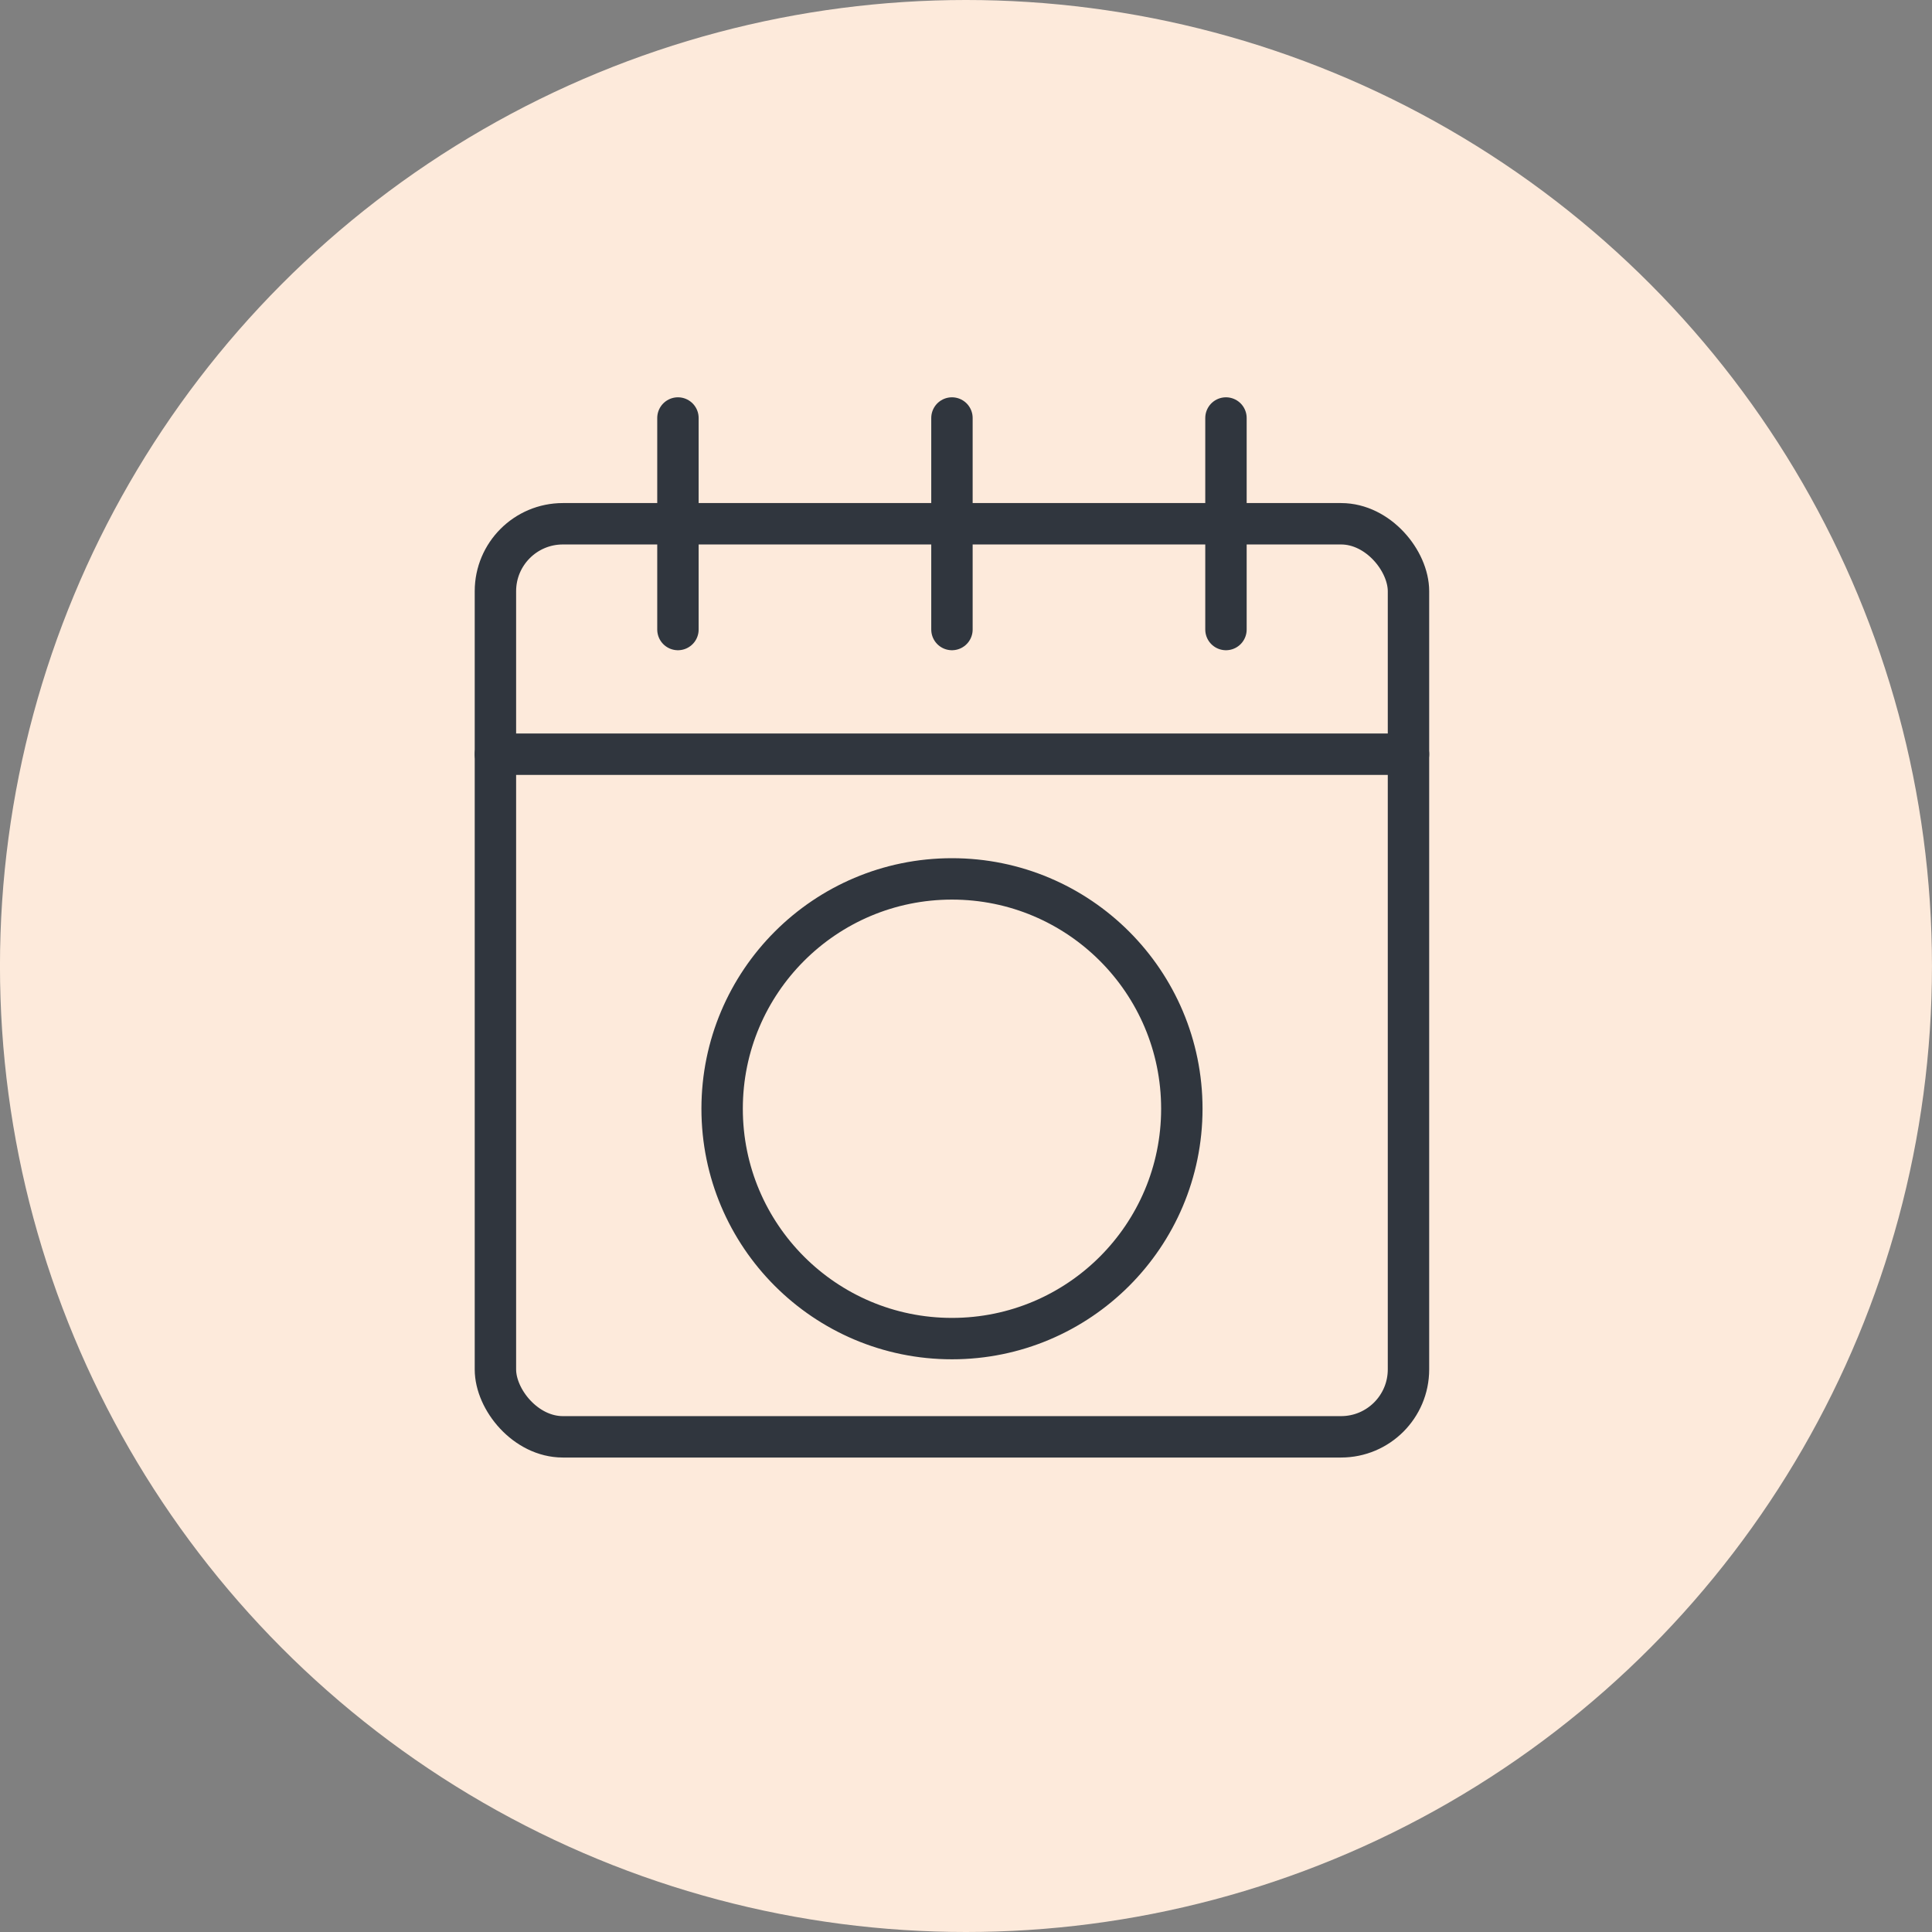 <svg xmlns="http://www.w3.org/2000/svg" xmlns:xlink="http://www.w3.org/1999/xlink" width="70" height="70" viewBox="0 0 70 70"><rect x="0" y="0" width="70" height="70" fill="#808080" stroke="none"/><defs><clipPath id="clip-path"><rect id="Rectangle_169" data-name="Rectangle 169" width="34.866" height="38.698" fill="none"></rect></clipPath></defs><g id="rente" transform="translate(-95.25 -1591)"><circle id="Ellipse_6" data-name="Ellipse 6" cx="35" cy="35" r="35" transform="translate(95.249 1591)" fill="#fdeadb"></circle><g id="Groupe_356" data-name="Groupe 356" transform="translate(112.308 1605.253)"><g id="Groupe_356-2" data-name="Groupe 356" transform="translate(0 0)" clip-path="url(#clip-path)"><rect id="Rectangle_168" data-name="Rectangle 168" width="33.082" height="33.082" rx="2.443" transform="translate(0.892 4.724)" fill="none" stroke="#30363e" stroke-linecap="round" stroke-linejoin="round" stroke-width="1.5"></rect><line id="Ligne_21" data-name="Ligne 21" y2="7.664" transform="translate(7.505 0.892)" fill="none" stroke="#30363e" stroke-linecap="round" stroke-linejoin="round" stroke-width="1.5"></line><line id="Ligne_22" data-name="Ligne 22" y2="7.664" transform="translate(17.433 0.892)" fill="none" stroke="#30363e" stroke-linecap="round" stroke-linejoin="round" stroke-width="1.5"></line><line id="Ligne_23" data-name="Ligne 23" y2="7.664" transform="translate(27.361 0.892)" fill="none" stroke="#30363e" stroke-linecap="round" stroke-linejoin="round" stroke-width="1.5"></line><line id="Ligne_24" data-name="Ligne 24" x2="33.082" transform="translate(0.892 13.073)" fill="none" stroke="#30363e" stroke-linecap="round" stroke-linejoin="round" stroke-width="1.5"></line><circle id="Ellipse_21" data-name="Ellipse 21" cx="8.328" cy="8.328" r="8.328" transform="translate(9.106 17.591)" fill="none" stroke="#30363e" stroke-linecap="round" stroke-linejoin="round" stroke-width="1.5"></circle></g></g></g></svg>
